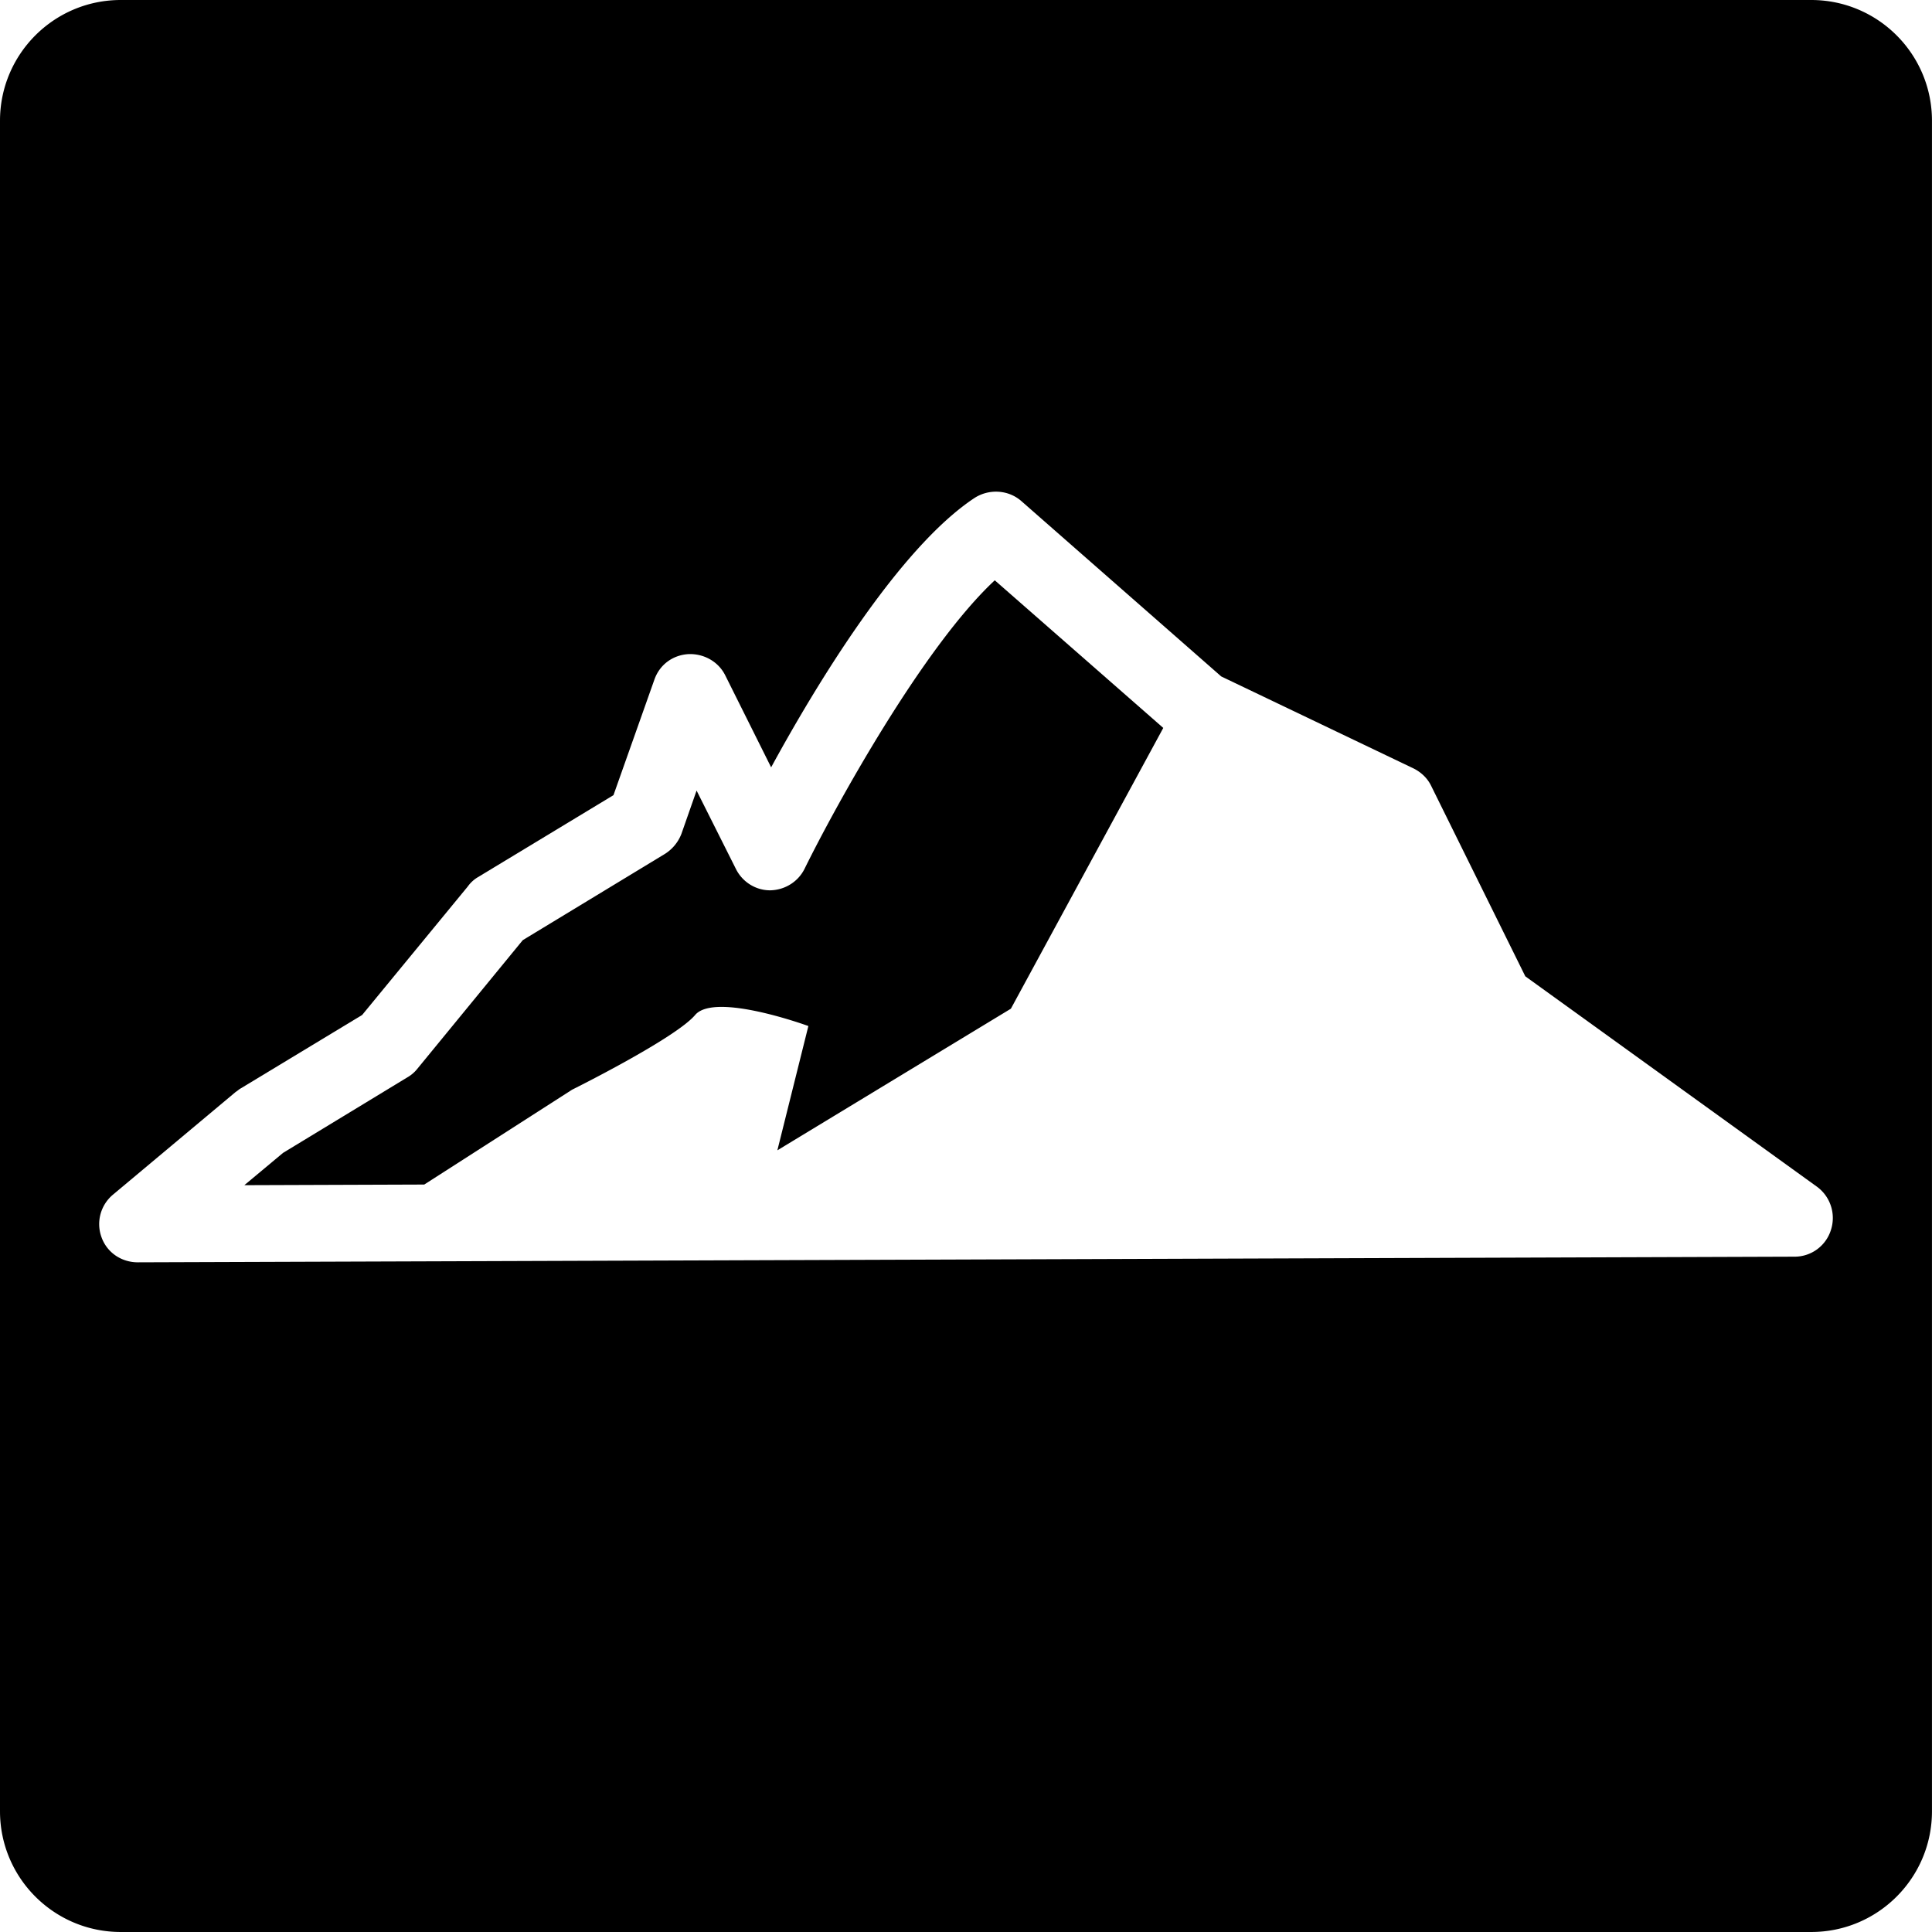 <svg xmlns="http://www.w3.org/2000/svg" viewBox="0 0 200 200"><path d="M59.22 112.806s10.715-5.32 12.747-7.743c2.059-2.389 11.716 1.152 11.716 1.152l-3.21 12.866 24.174-14.661 15.775-29.065-17.443-15.282C95.534 67.001 86.45 83.517 83.296 89.92c-.663 1.356-2.041 2.212-3.552 2.245h-.028c-1.516 0-2.891-.889-3.551-2.245L72.11 81.84l-1.57 4.482a4.267 4.267 0 0 1-1.72 2.081l-14.702 8.92-10.898 13.296a3.659 3.659 0 0 1-1.062.915l-12.853 7.809-4.01 3.346 18.623-.065 15.302-9.818z"/><path d="M187.497 0H12.5C5.595 0 0 5.597 0 12.5v174.999c0 6.903 5.595 12.5 12.5 12.5h174.997c6.905 0 12.5-5.597 12.5-12.5v-175c0-6.902-5.595-12.499-12.5-12.499zm2.036 127.338a3.939 3.939 0 0 1-3.761 2.753l-171.504.584c-1.685 0-3.192-.999-3.763-2.608a3.967 3.967 0 0 1 1.188-4.395l12.71-10.638c.189-.11.338-.271.51-.358l12.575-7.605 10.938-13.305a3.44 3.44 0 0 1 .982-.923l14.099-8.53 4.234-11.956c.546-1.56 1.915-2.551 3.534-2.644 1.58-.06 3.072.763 3.787 2.169l4.766 9.552c4.734-8.69 13.278-22.74 21.049-27.882 1.507-.973 3.5-.854 4.837.306l20.708 18.167 19.887 9.513c.804.396 1.464 1.023 1.843 1.811l9.747 19.718 30.207 21.792a4.015 4.015 0 0 1 1.427 4.479z"/></svg>